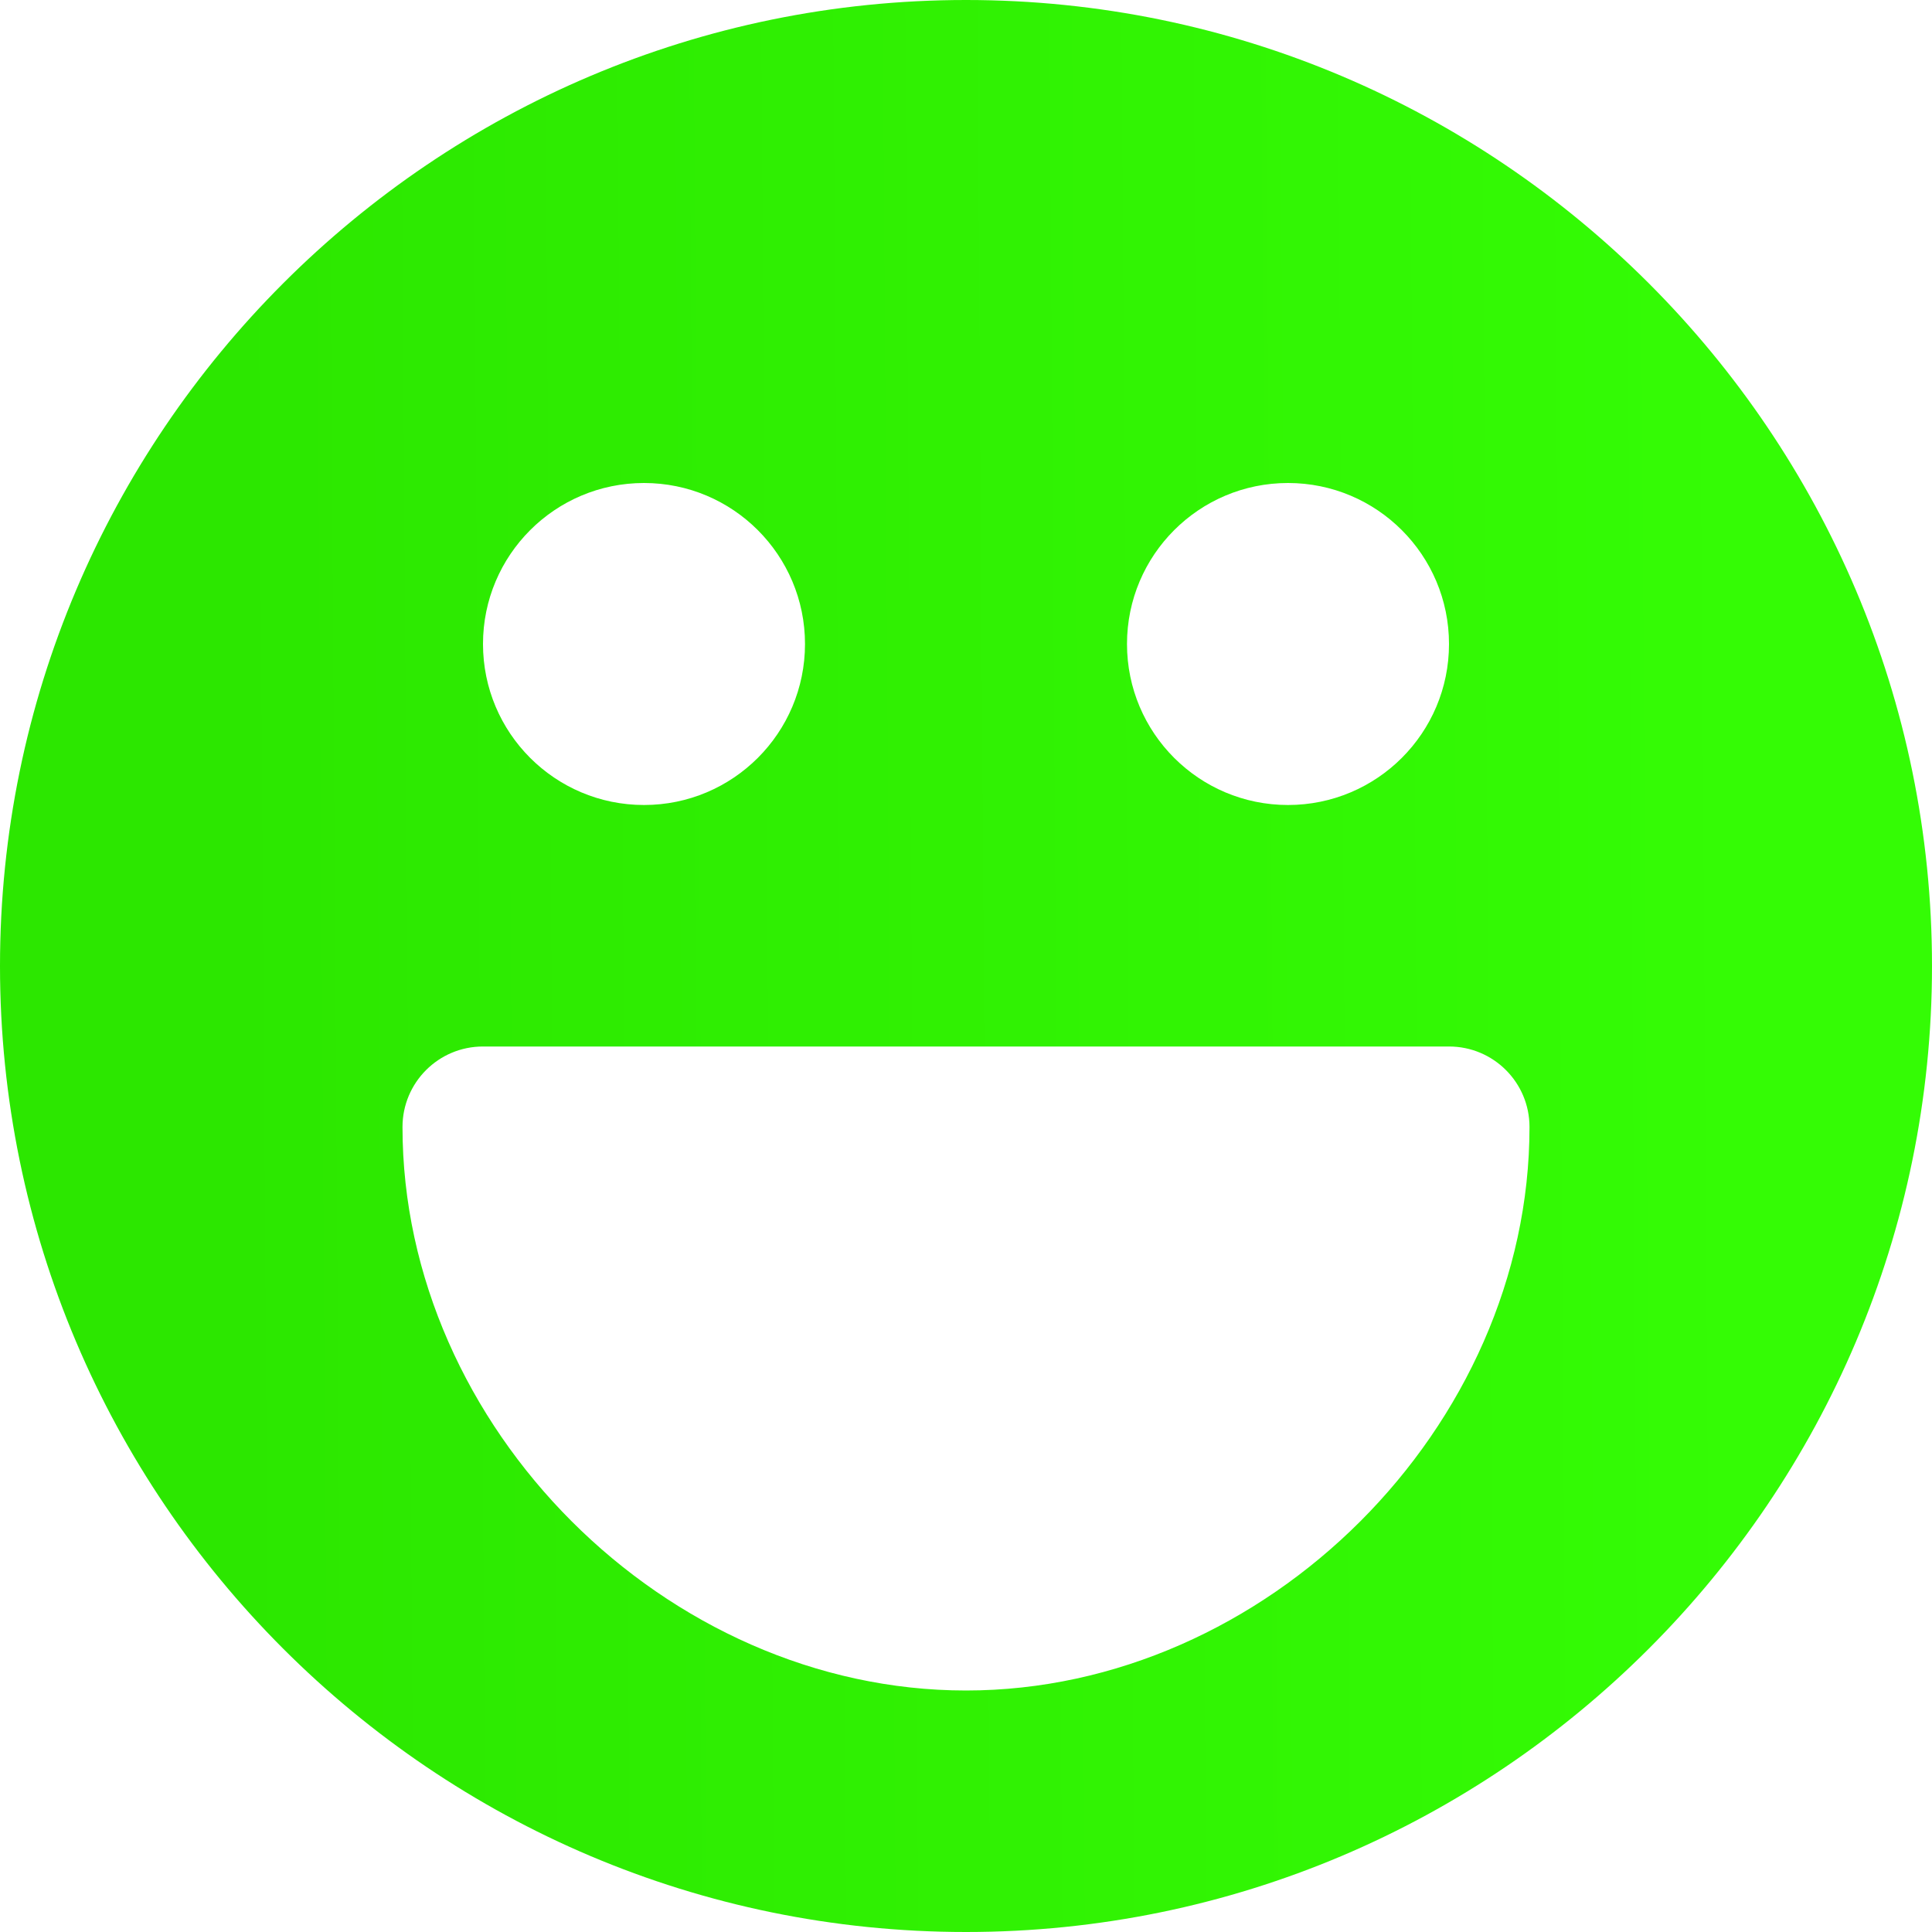 <?xml version="1.0" encoding="UTF-8"?> <svg xmlns="http://www.w3.org/2000/svg" width="48" height="48" viewBox="0 0 48 48" fill="none"> <path d="M24 0C10.766 0 0 10.766 0 24C0 37.234 10.766 48 24 48C37.234 48 48 37.234 48 24C48 10.766 37.234 0 24 0ZM32 12C34.21 12 36 13.792 36 16C36 18.21 34.21 20 32 20C29.79 20 28 18.21 28 16C28 13.792 29.79 12 32 12ZM16 12C18.21 12 20 13.792 20 16C20 18.21 18.21 20 16 20C13.79 20 12 18.21 12 16C12 13.792 13.79 12 16 12ZM24 42C16.542 42 10 35.458 10 28C10 26.896 10.894 26 12 26H36C37.106 26 38 26.896 38 28C38 35.458 31.458 42 24 42Z" fill="url(#paint0_linear)"></path> <defs> <linearGradient id="paint0_linear" x1="43.071" y1="2.45125e-05" x2="5.49" y2="0.254" gradientUnits="userSpaceOnUse"> <stop stop-color="#34FC05"></stop> <stop offset="1" stop-color="#2CE700"></stop> </linearGradient> </defs> </svg> 